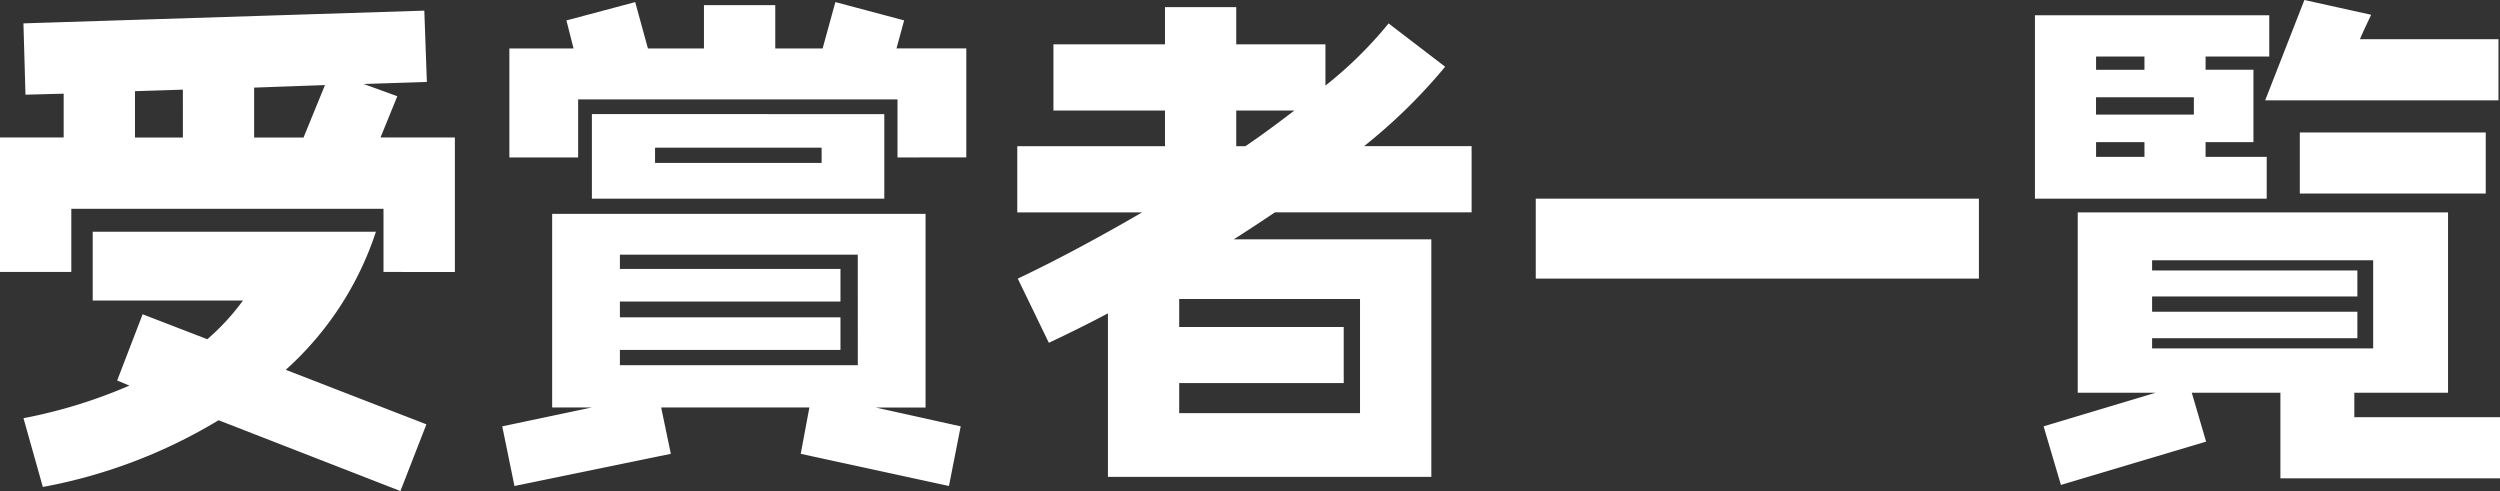 <svg xmlns="http://www.w3.org/2000/svg" width="186.504" height="36.632" viewBox="0 0 186.504 36.632"><rect x="0" y="0" width="186.504" height="36.632" fill="#333333" stroke="none"/><path d="M-58.976-12.464V-22.5h-5.548l1.254-3.078-2.508-.912,4.712-.152-.19-5.32-29.906.95.152,5.32,2.85-.076V-22.5h-4.75v10.032h5.32v-4.712H-64.3v4.712ZM-61.1-1.1-71.592-5.168a23.794,23.794,0,0,0,6.726-10.3H-85.994v5.13h11.21a16.992,16.992,0,0,1-2.66,2.888L-82.27-9.31l-1.9,4.94.912.38a37.689,37.689,0,0,1-7.9,2.432l1.444,5.13a39.029,39.029,0,0,0,13.11-4.978l13.566,5.282ZM-68.666-26.41l-1.6,3.914h-3.686V-26.22Zm-10.6,3.914H-82.84v-3.458l3.572-.114Zm58.444,1.482v-8.132H-26.03l.57-2.09L-30.59-32.6l-.95,3.458h-3.534v-3.23h-5.32v3.23h-4.18l-.95-3.458-5.13,1.368.532,2.09H-54.91v8.132h5.13v-4.332h23.826v4.332Zm-6.118,3.078v-6.308H-48.754v6.308Zm5.7,16.986-6.346-1.406h3.724V-16.8H-51.718v14.44h2.964L-55.442-.95-54.53,3.5-42.864,1.1l-.722-3.458h11.058L-33.174,1.1-22.116,3.5ZM-31.616-20.6H-44.042v-1.14h12.426Zm2.7,15.086H-46.664V-6.65H-30.21V-9.082H-46.664V-10.26H-30.21v-2.432H-46.664v-1.064h17.746Zm45.79-11.4v-4.94H8.854A40.817,40.817,0,0,0,14.9-27.778l-4.218-3.23a30.262,30.262,0,0,1-4.712,4.636V-29.45H-.684v-2.774H-6v2.774h-8.322v4.94H-6v2.66h-11.02v4.94h9.31c-3.078,1.786-6.156,3.458-9.272,4.94l2.318,4.788c1.444-.684,2.926-1.406,4.408-2.2v12.2H13.87V-14.9H-.874c1.026-.646,2.052-1.33,3.078-2.014ZM3.648-24.51c-1.14.874-2.356,1.786-3.648,2.66H-.684v-2.66ZM8.55-1.938H-4.94V-4.18H7.334V-8.36H-4.94v-2.09H8.55ZM54.72-11.97v-5.966H21.66v5.966Zm38.76-13.3v-4.56H83.144c.342-.8.646-1.406.836-1.824L79-32.756,76.076-25.27Zm-.95,6.954v-4.56H78.66v4.56ZM76.38-28.538v-3.078H58.9v13.68H76.19v-3.116H71.63v-1.1H75.2v-5.4H71.63v-.988ZM93.594,2.926v-4.56H82.726V-3.458h6.992V-16.91H62.092V-3.458h5.814L59.546-.95l1.292,4.37L71.668.19,70.6-3.458h6.612V2.926ZM67.07-27.55H63.46v-.988h3.61Zm3.686,3.344h-7.3V-25.5h7.3ZM67.07-21.052H63.46v-1.1h3.61ZM84.132-6.764H67.64v-.76H82.954V-9.5H67.64v-1.14H82.954v-1.938H67.64v-.76H84.132Z" transform="translate(92.91 32.756)" fill="#fff"/></svg>